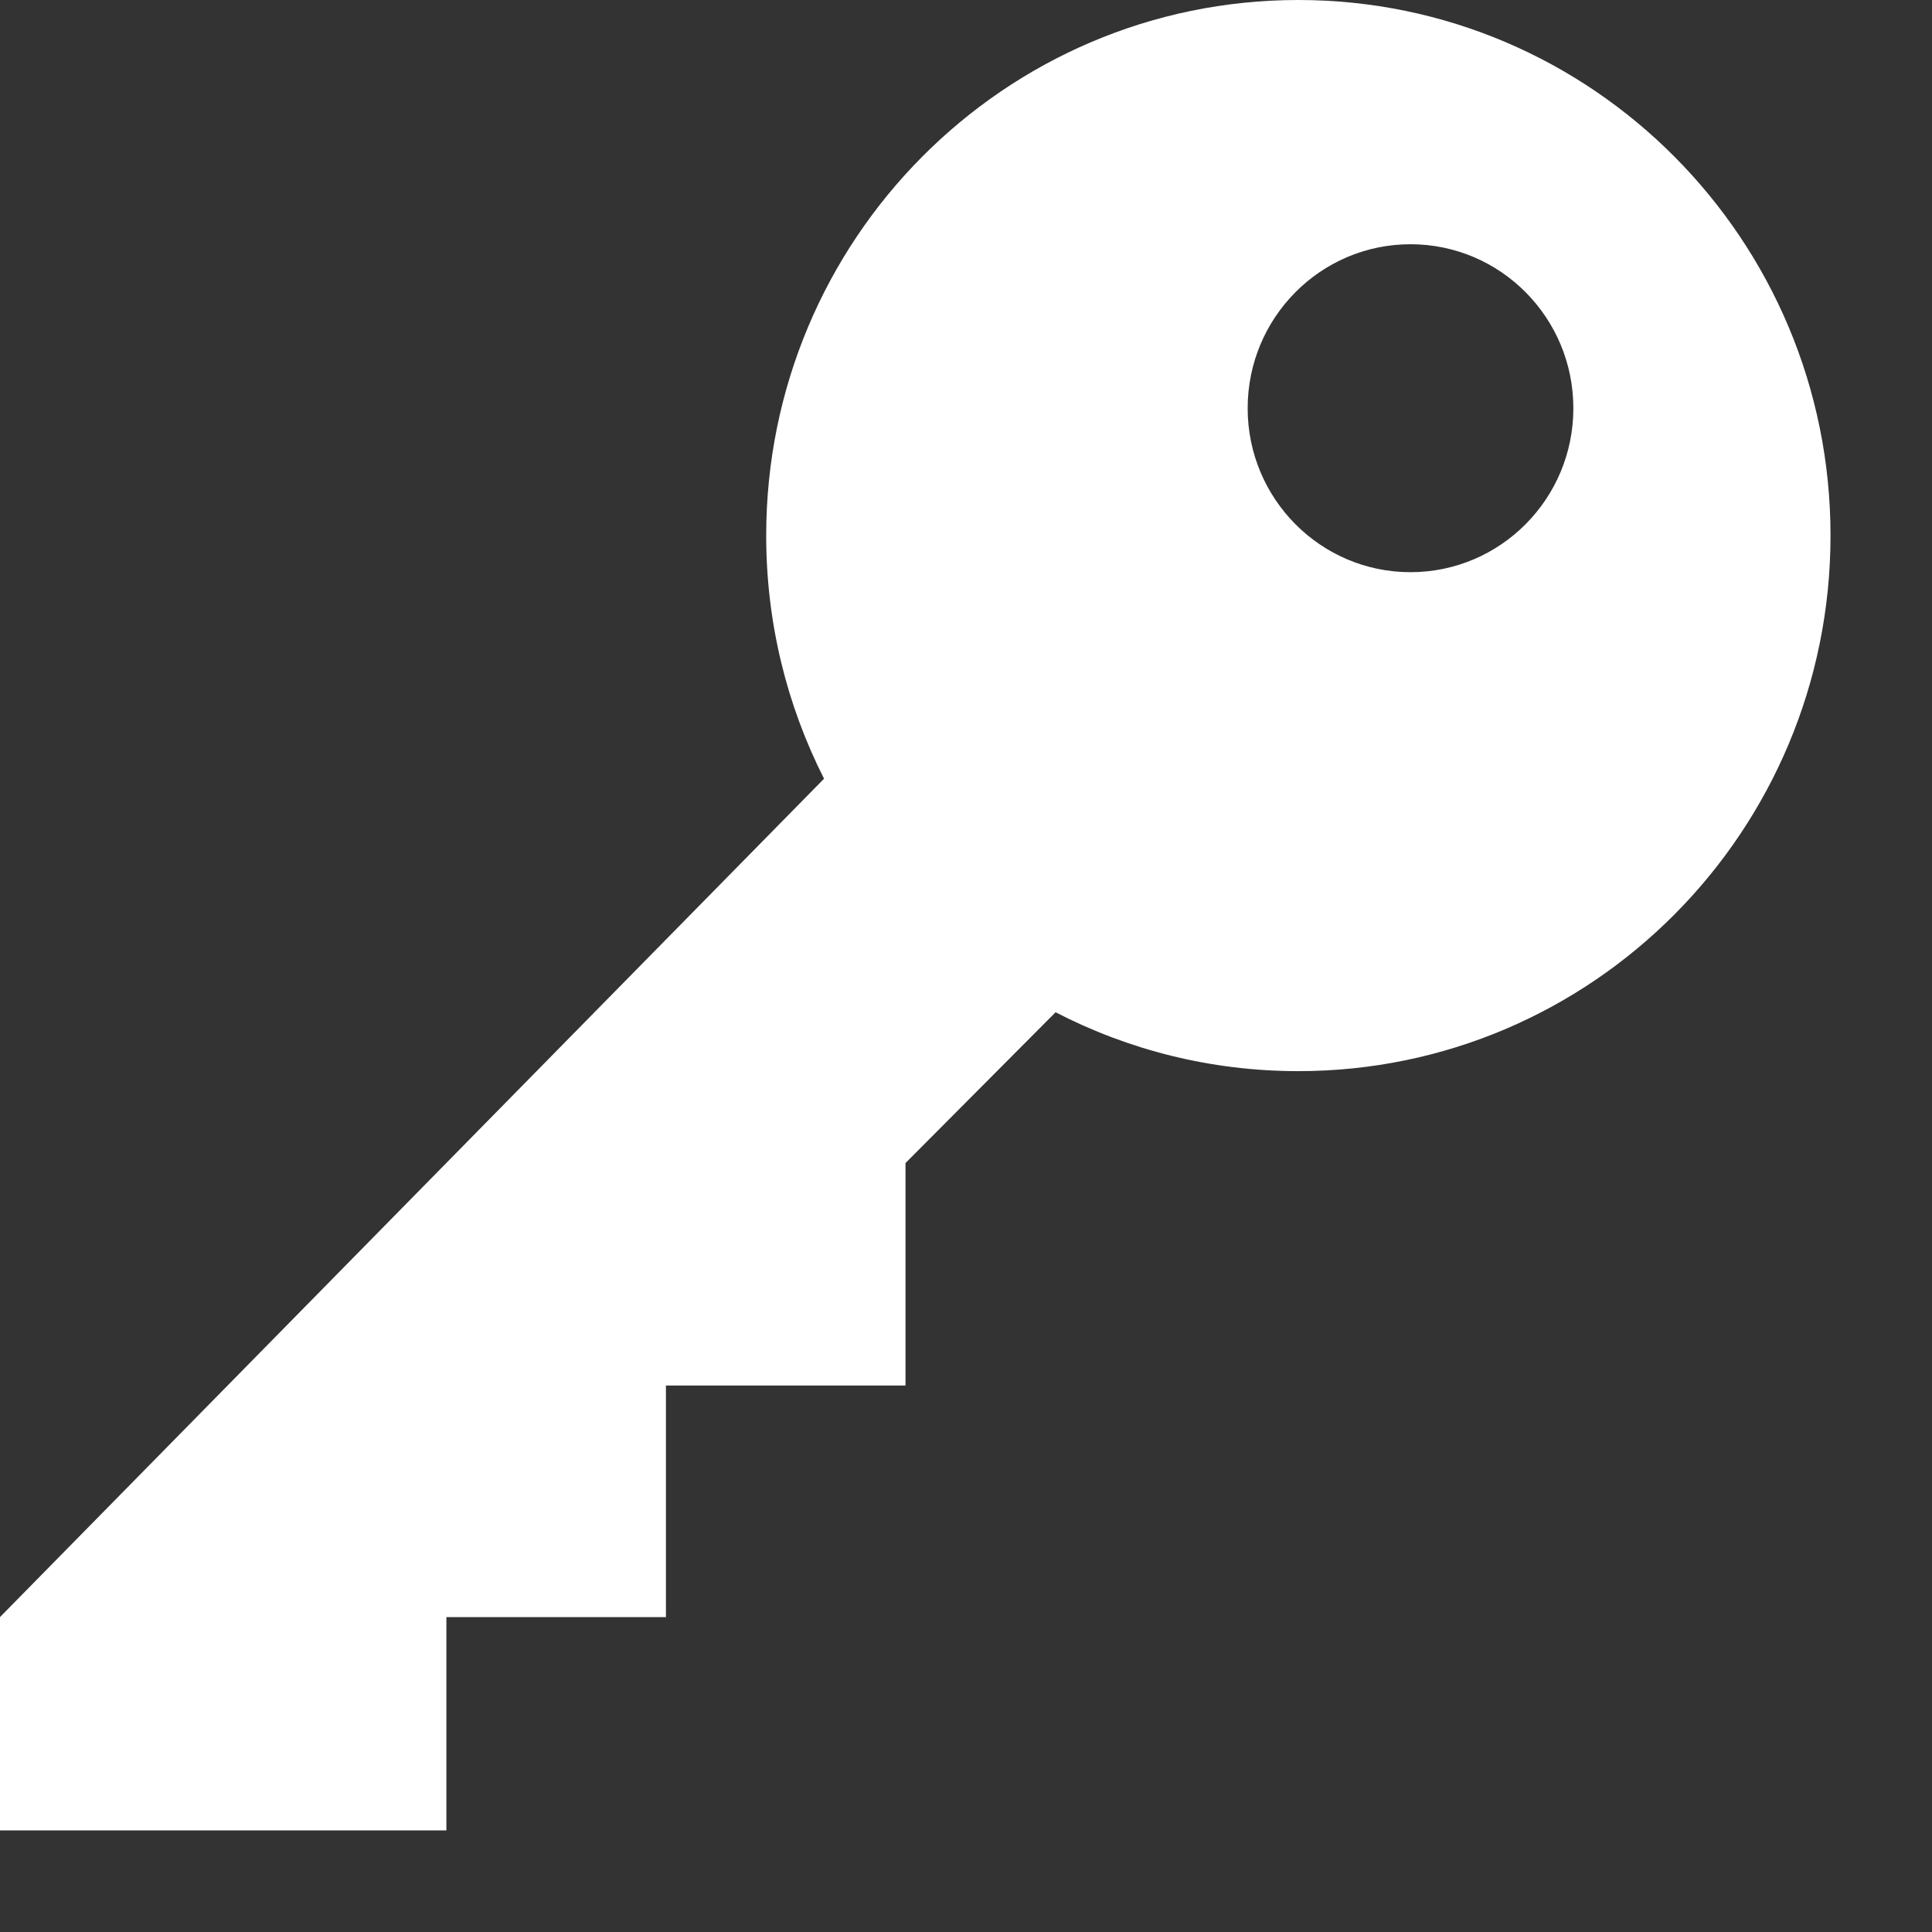 <svg width="19" height="19" viewBox="0 0 19 19" fill="none" xmlns="http://www.w3.org/2000/svg">
    <rect x="0" y="0" width="19" height="19" fill="#333333" stroke="none"/>
    <path fill-rule="evenodd" clip-rule="evenodd" d="M12.768 10.534C15.659 10.534 18.002 8.176 18.002 5.267C18.002 2.358 15.659 0 12.768 0C9.878 0 7.535 2.358 7.535 5.267C7.535 6.128 7.74 6.94 8.104 7.658L0 15.903V18.001H4.39V15.903H6.549V13.626H8.905V11.438L10.381 9.955C11.097 10.325 11.908 10.534 12.768 10.534ZM13.871 5.627C14.756 5.627 15.473 4.905 15.473 4.015C15.473 3.124 14.756 2.402 13.871 2.402C12.987 2.402 12.27 3.124 12.27 4.015C12.27 4.905 12.987 5.627 13.871 5.627Z" fill="white"/>
</svg>
